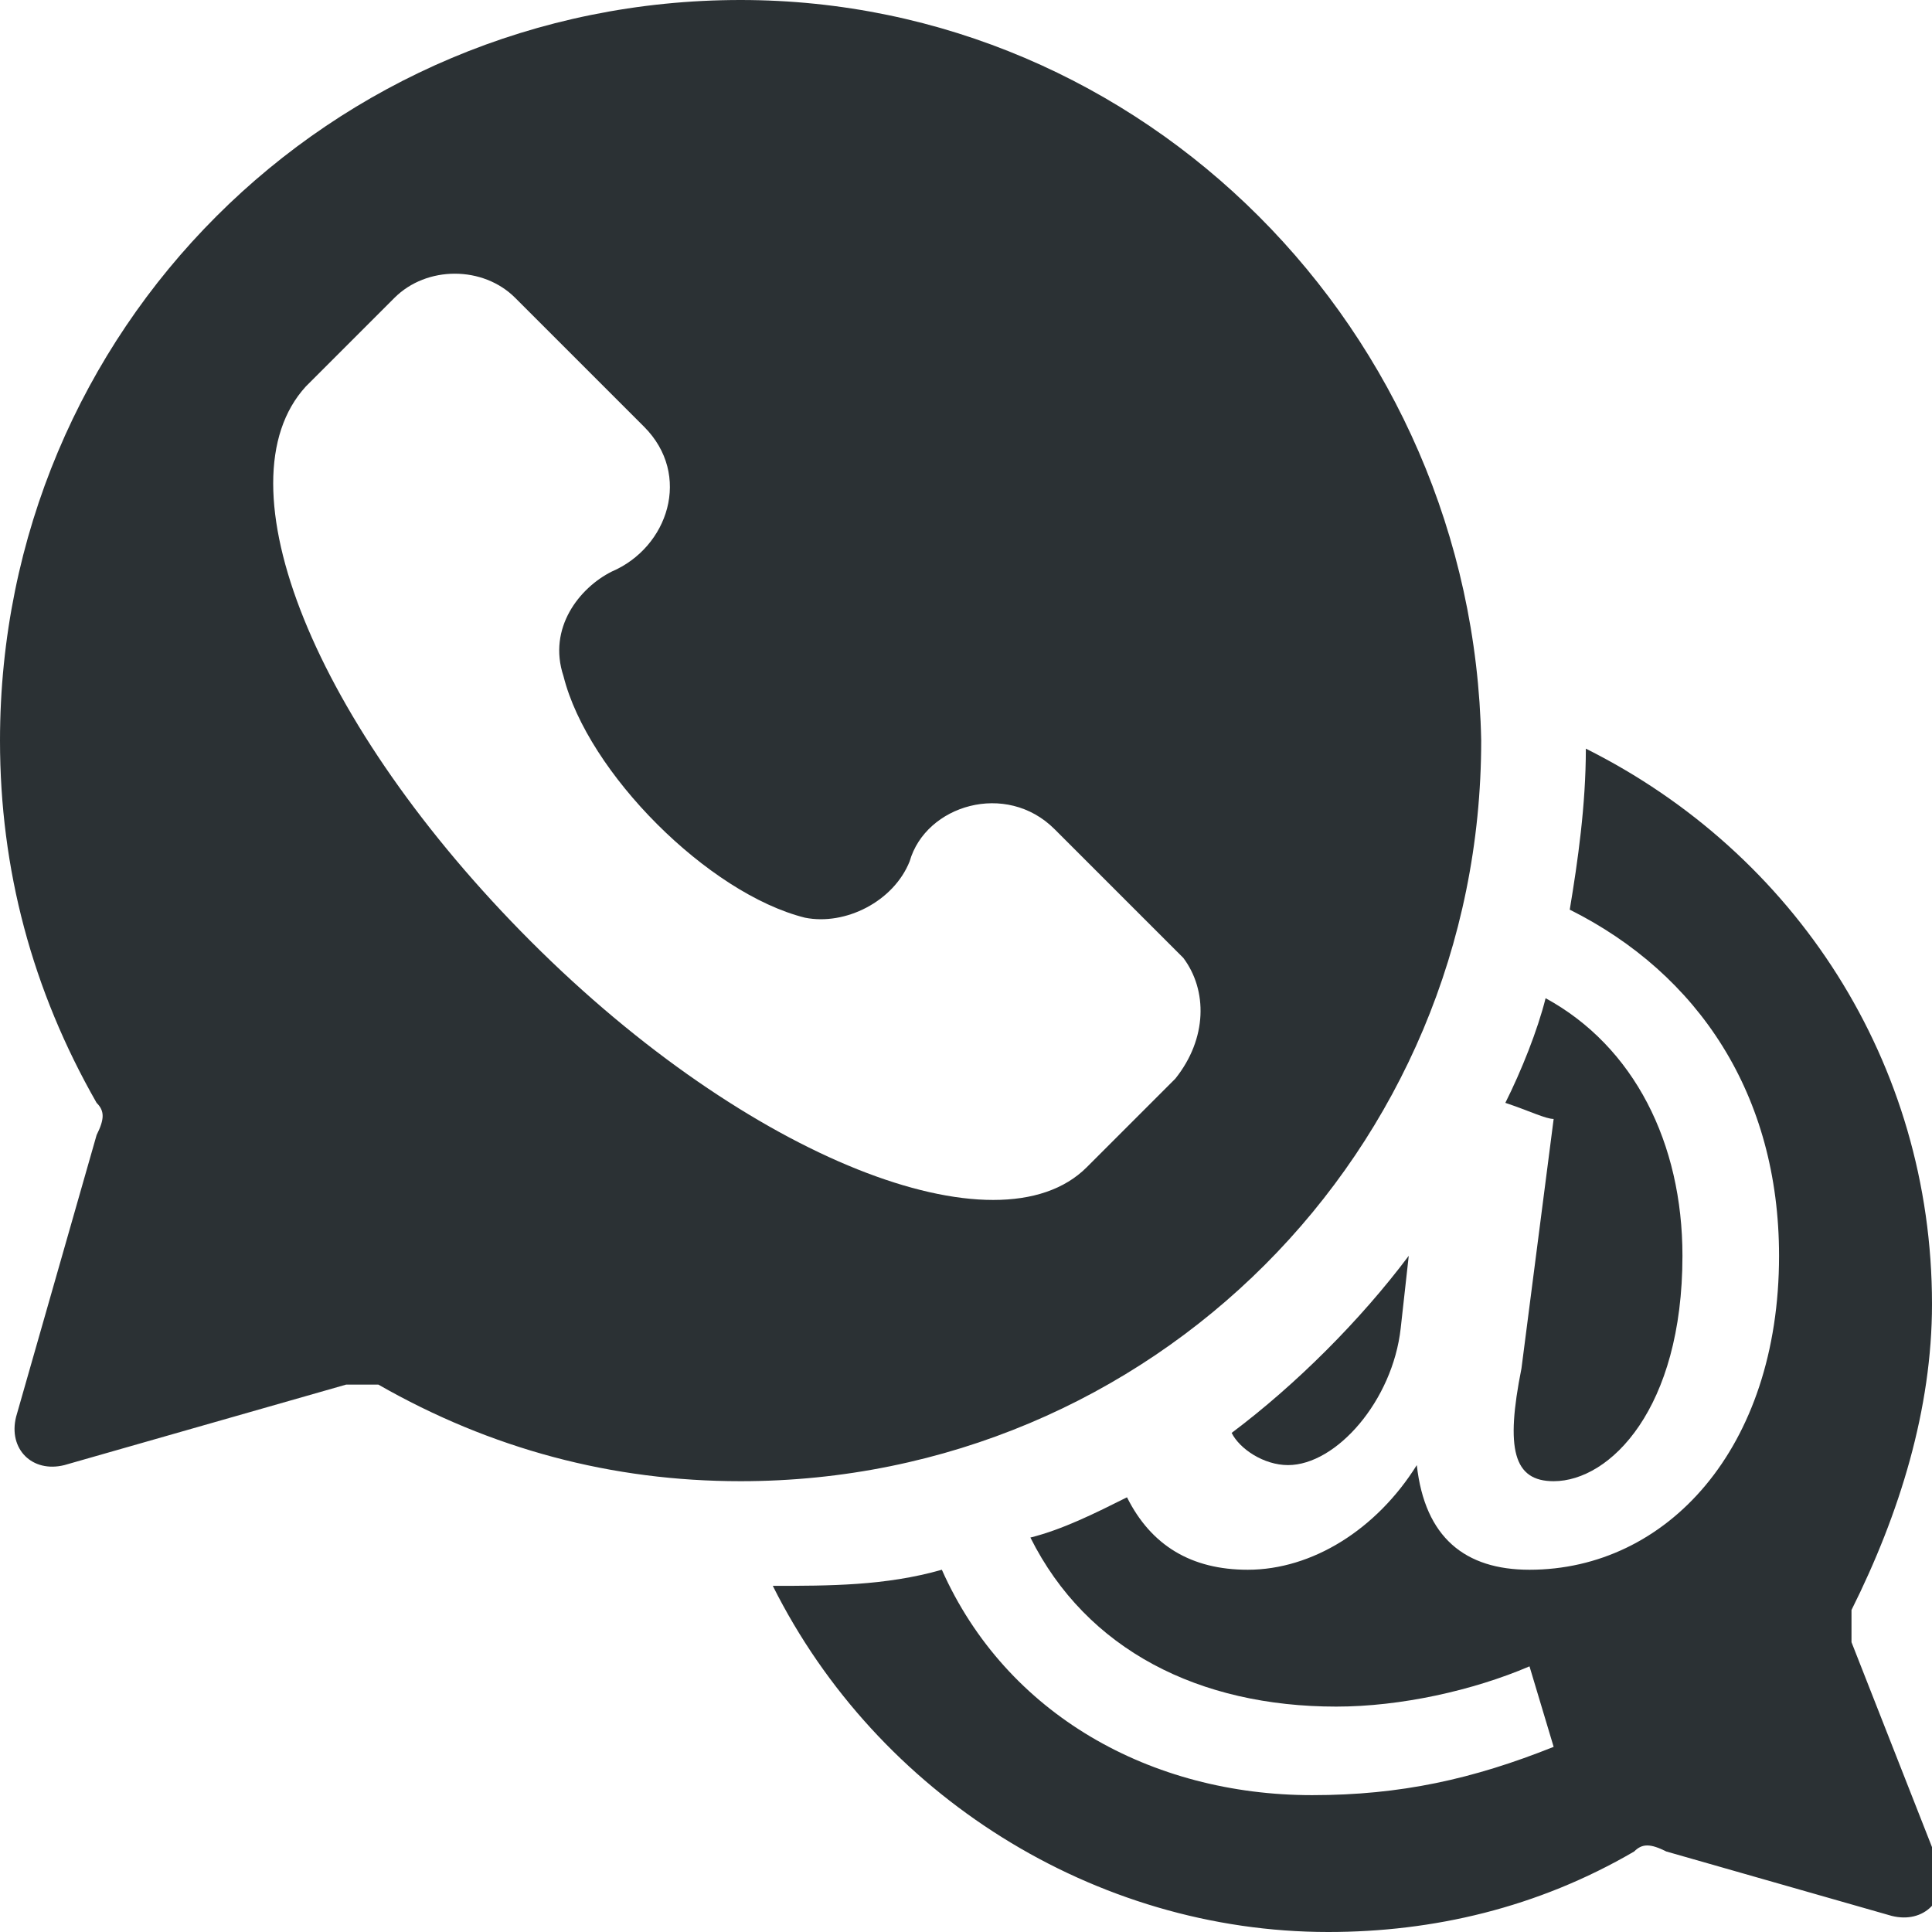 <?xml version="1.0" encoding="utf-8"?>
<!-- Generator: Adobe Illustrator 25.0.1, SVG Export Plug-In . SVG Version: 6.00 Build 0)  -->
<svg version="1.1" id="Layer_1" xmlns="http://www.w3.org/2000/svg" xmlns:xlink="http://www.w3.org/1999/xlink" x="0px" y="0px"
	 viewBox="0 0 24 24" style="enable-background:new 0 0 24 24;" xml:space="preserve">
<style type="text/css">
	.st0{fill:#2B3134;}
</style>
<g>
	<path class="st0" d="M16,18.2c0.6,0,1.3-0.8,1.4-1.7l0.1-0.9c-0.6,0.8-1.4,1.6-2.2,2.2C15.4,18,15.7,18.2,16,18.2z"/>
	<path class="st0" d="M19.3,18.4c0.7,0,1.6-0.9,1.6-2.8c0-1.4-0.6-2.6-1.7-3.2c-0.1,0.4-0.3,0.9-0.5,1.3c0.3,0.1,0.5,0.2,0.6,0.2
		L18.9,17C18.7,18,18.8,18.4,19.3,18.4z"/>
	<path class="st0" d="M23,20.4c0-0.1,0-0.2,0-0.4c0.6-1.2,1-2.5,1-3.8c0-3-1.7-5.6-4.3-6.9c0,0.7-0.1,1.4-0.2,2
		c1.6,0.8,2.6,2.3,2.6,4.3c0,2.4-1.4,3.9-3.1,3.9c-0.8,0-1.3-0.4-1.4-1.3l0,0c-0.5,0.8-1.3,1.3-2.1,1.3c-0.7,0-1.2-0.3-1.5-0.9
		c-0.4,0.2-0.8,0.4-1.2,0.5c0.7,1.4,2.1,2.1,3.8,2.1c0.8,0,1.7-0.2,2.4-0.5l0.3,1c-1,0.4-1.9,0.6-3,0.6c-2,0-3.8-1-4.6-2.8
		c-0.7,0.2-1.4,0.2-2.1,0.2c1.3,2.6,4,4.3,6.9,4.3c1.3,0,2.6-0.3,3.8-1c0.1-0.1,0.2-0.1,0.4,0l2.8,0.8c0.4,0.1,0.7-0.2,0.6-0.6
		L23,20.4z"/>
</g>
<path class="st0" d="M9.2,0C4.1,0,0,4.1,0,9.2c0,1.6,0.4,3.1,1.2,4.5c0.1,0.1,0.1,0.2,0,0.4l-1,3.5c-0.1,0.4,0.2,0.7,0.6,0.6l3.5-1
	c0.1,0,0.2,0,0.4,0c1.4,0.8,2.9,1.2,4.5,1.2c5.1,0,9.2-4.1,9.2-9.2C18.3,4.1,14.2,0,9.2,0z M14.6,13.4l-1.1,1.1
	c-1.1,1.1-4.2-0.1-6.9-2.8S2.7,6,3.8,4.8l1.1-1.1c0.4-0.4,1.1-0.4,1.5,0L8,5.3c0.6,0.6,0.3,1.5-0.4,1.8C7.2,7.3,6.8,7.8,7,8.4
	c0.3,1.2,1.8,2.7,3,3c0.5,0.1,1.1-0.2,1.3-0.7c0.2-0.7,1.2-1,1.8-0.4l1.6,1.6C15,12.3,15,12.9,14.6,13.4z"/>
</svg>

